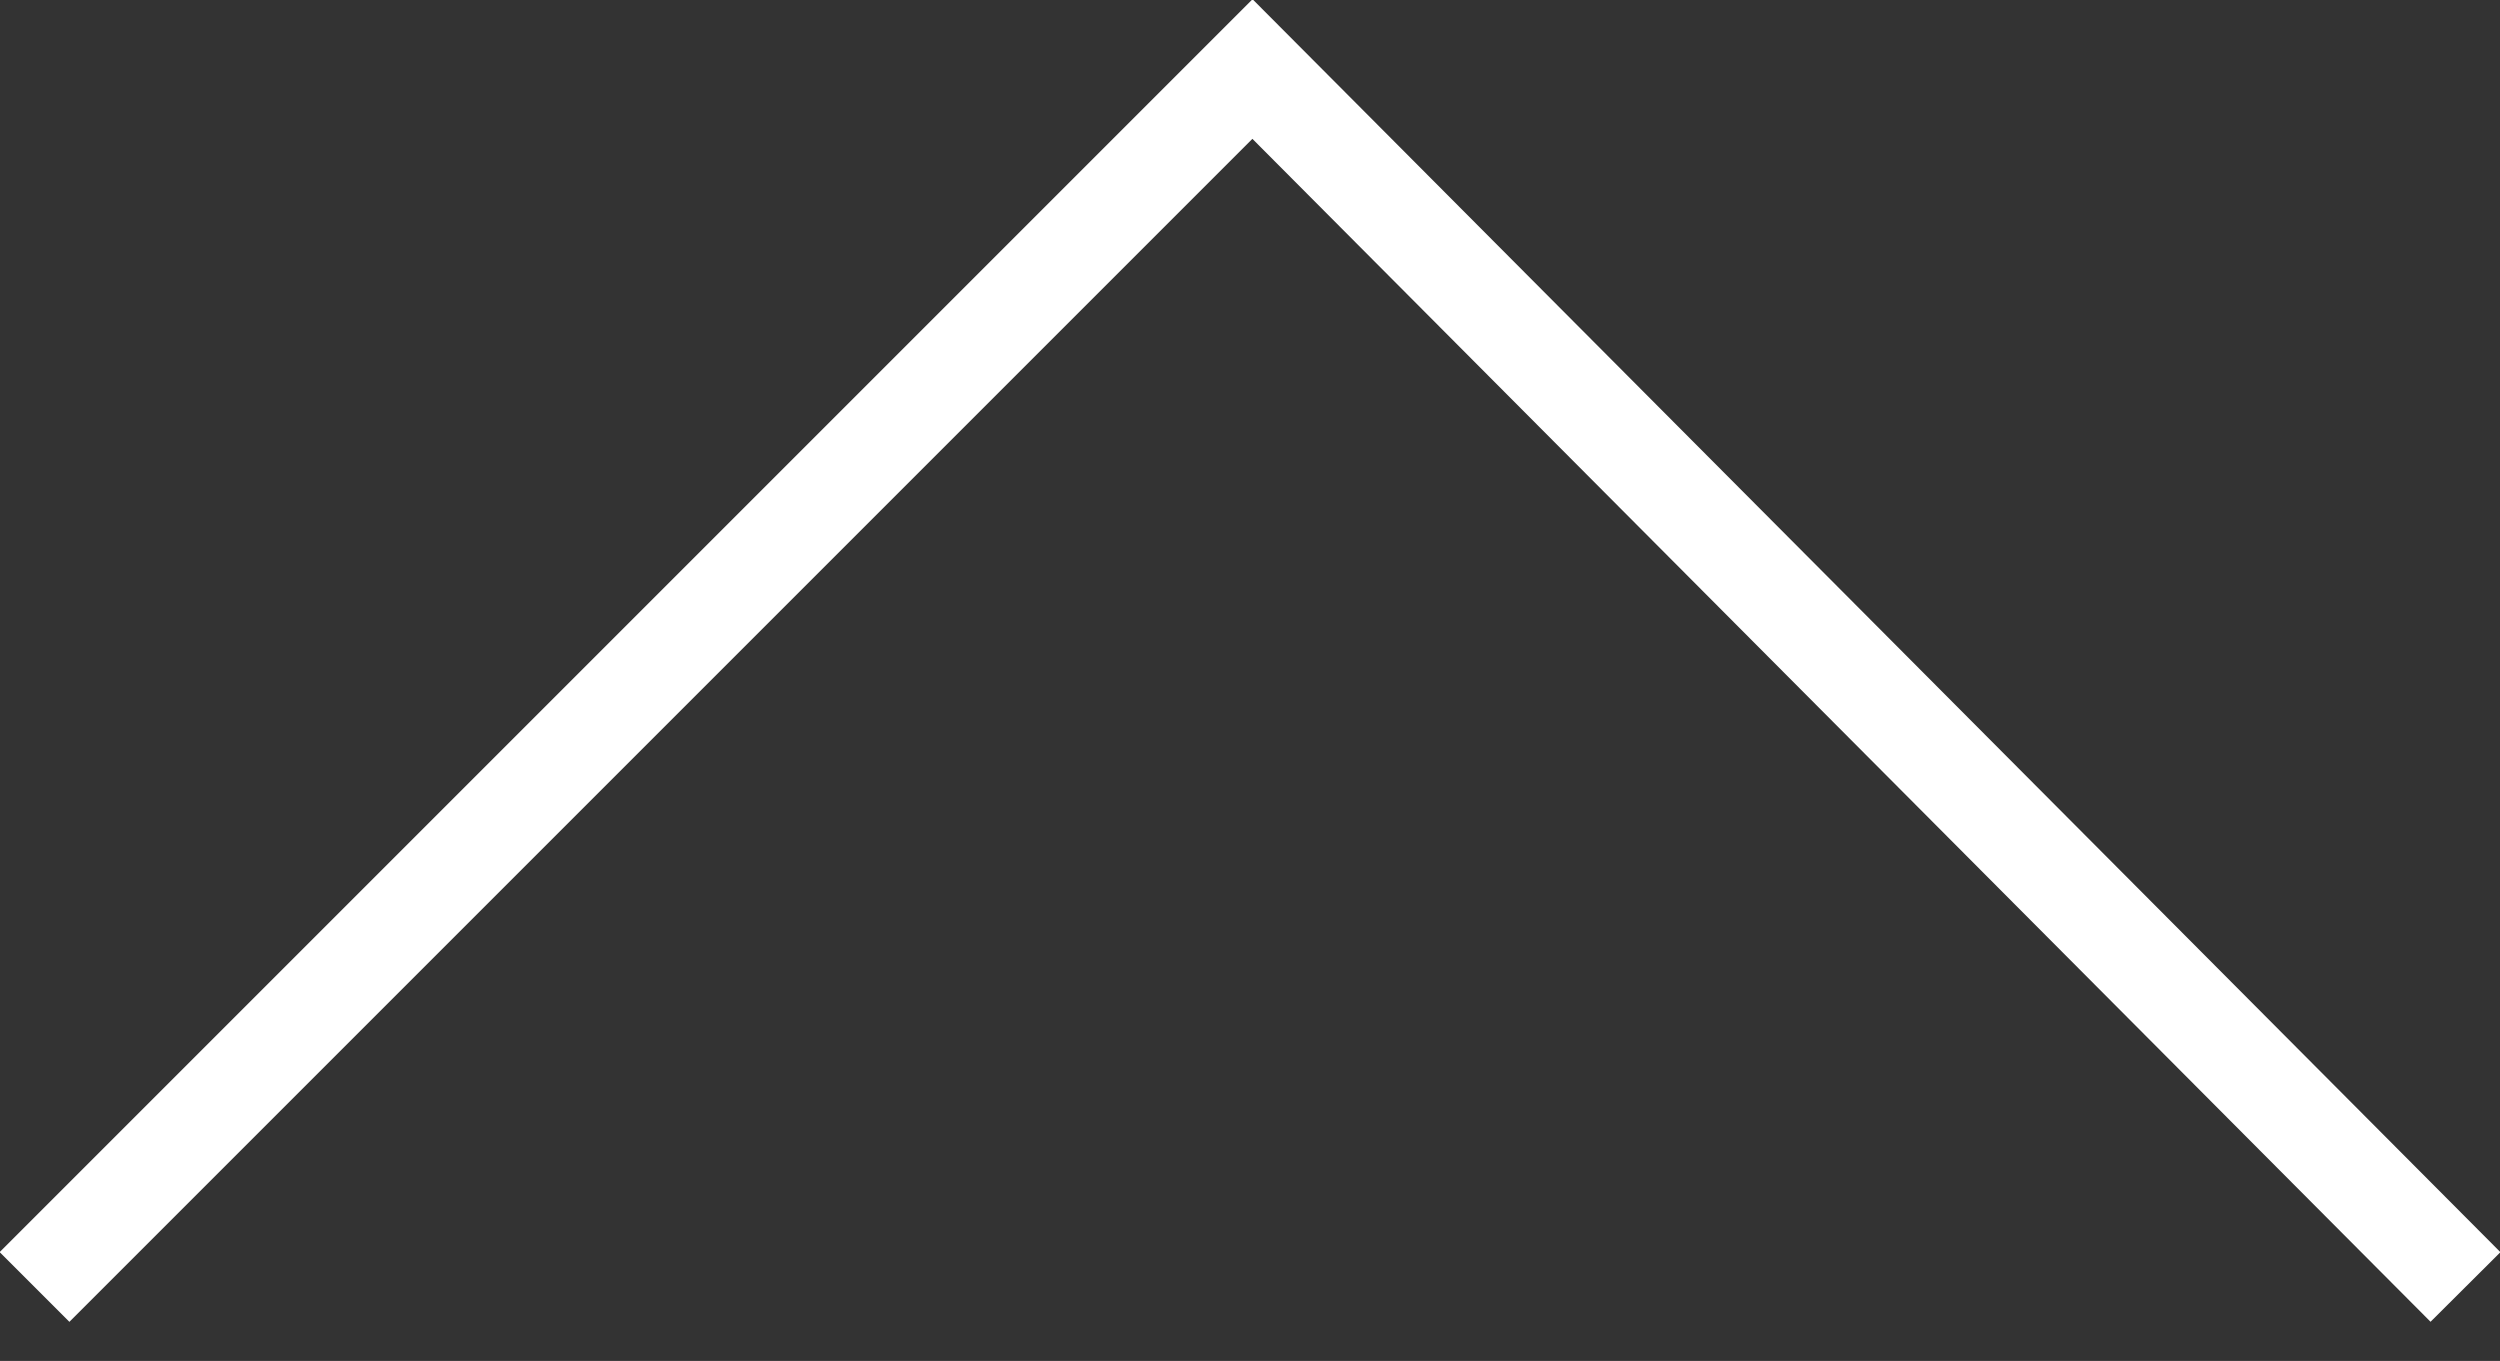 <?xml version="1.0" encoding="utf-8"?>
<!-- Generator: Adobe Illustrator 23.0.2, SVG Export Plug-In . SVG Version: 6.00 Build 0)  -->
<svg version="1.1" id="Layer_1" xmlns="http://www.w3.org/2000/svg" xmlns:xlink="http://www.w3.org/1999/xlink" x="0px" y="0px"
	 viewBox="0 0 50.7 27.6" style="enable-background:new 0 0 50.7 27.6;" xml:space="preserve">
<rect x="0" y="0" width="50.7" height="27.6" fill="#333333" stroke="none"/>
<style type="text/css">
	.st0{fill:none;stroke:#FFFFFF;stroke-width:2;}
</style>
<path id="Path_238" class="st0" d="M0.7,26.1L25.4,1.4L50,26.1"/>
</svg>
